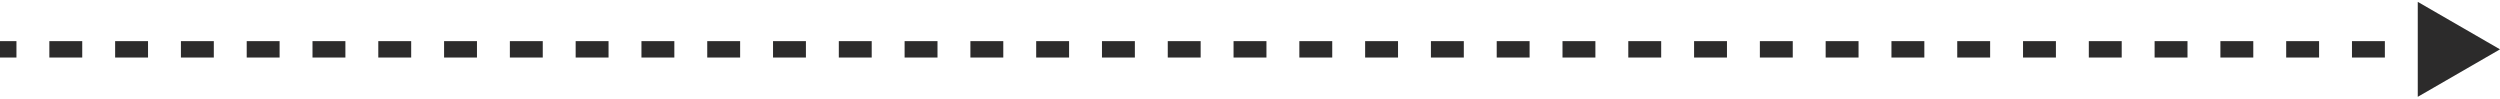 <?xml version="1.0" encoding="UTF-8"?> <svg xmlns="http://www.w3.org/2000/svg" width="152" height="6" viewBox="0 0 152 6" fill="none"> <path d="M152 3L147 0.113L147 5.887L152 3ZM-4.91753e-08 3.5L1 3.5L1 2.5L4.91753e-08 2.5L-4.91753e-08 3.5ZM3 3.5L5 3.5L5 2.5L3 2.5L3 3.5ZM7 3.5L9 3.5L9 2.5L7 2.5L7 3.5ZM11 3.5L13 3.5L13 2.5L11 2.5L11 3.5ZM15 3.5L17 3.5L17 2.5L15 2.5L15 3.5ZM19 3.5L21 3.5L21 2.5L19 2.5L19 3.5ZM23 3.5L25 3.5L25 2.5L23 2.5L23 3.5ZM27 3.5L29 3.5L29 2.5L27 2.5L27 3.5ZM31 3.5L33 3.5L33 2.5L31 2.5L31 3.5ZM35 3.5L37 3.5L37 2.5L35 2.5L35 3.5ZM39 3.5L41 3.5L41 2.5L39 2.5L39 3.5ZM43 3.5L45 3.5L45 2.5L43 2.5L43 3.5ZM47 3.5L49 3.5L49 2.5L47 2.5L47 3.5ZM51 3.5L53 3.5L53 2.5L51 2.5L51 3.5ZM55 3.5L57 3.5L57 2.5L55 2.5L55 3.5ZM59 3.5L61 3.5L61 2.5L59 2.5L59 3.5ZM63 3.5L65 3.5L65 2.5L63 2.5L63 3.5ZM67 3.5L69 3.5L69 2.5L67 2.5L67 3.5ZM71 3.5L73 3.5L73 2.5L71 2.5L71 3.5ZM75 3.5L77 3.5L77 2.5L75 2.5L75 3.5ZM79 3.5L81 3.5L81 2.5L79 2.5L79 3.5ZM83 3.5L85 3.5L85 2.5L83 2.5L83 3.5ZM87 3.5L89 3.5L89 2.5L87 2.5L87 3.5ZM91 3.5L93 3.5L93 2.5L91 2.5L91 3.5ZM95 3.5L97 3.5L97 2.5L95 2.5L95 3.5ZM99 3.5L101 3.5L101 2.5L99 2.5L99 3.5ZM103 3.5L105 3.5L105 2.5L103 2.5L103 3.5ZM107 3.5L109 3.5L109 2.5L107 2.5L107 3.5ZM111 3.5L113 3.5L113 2.5L111 2.5L111 3.5ZM115 3.5L117 3.5L117 2.5L115 2.5L115 3.5ZM119 3.5L121 3.5L121 2.5L119 2.5L119 3.5ZM123 3.5L125 3.5L125 2.5L123 2.5L123 3.5ZM127 3.5L129 3.5L129 2.5L127 2.5L127 3.5ZM131 3.5L133 3.5L133 2.5L131 2.5L131 3.5ZM135 3.5L137 3.5L137 2.5L135 2.5L135 3.5ZM139 3.5L141 3.5L141 2.5L139 2.5L139 3.5ZM143 3.5L145 3.5L145 2.5L143 2.5L143 3.5ZM147 3.5L149 3.5L149 2.5L147 2.5L147 3.5Z" fill="#2C2B2B"></path> </svg> 